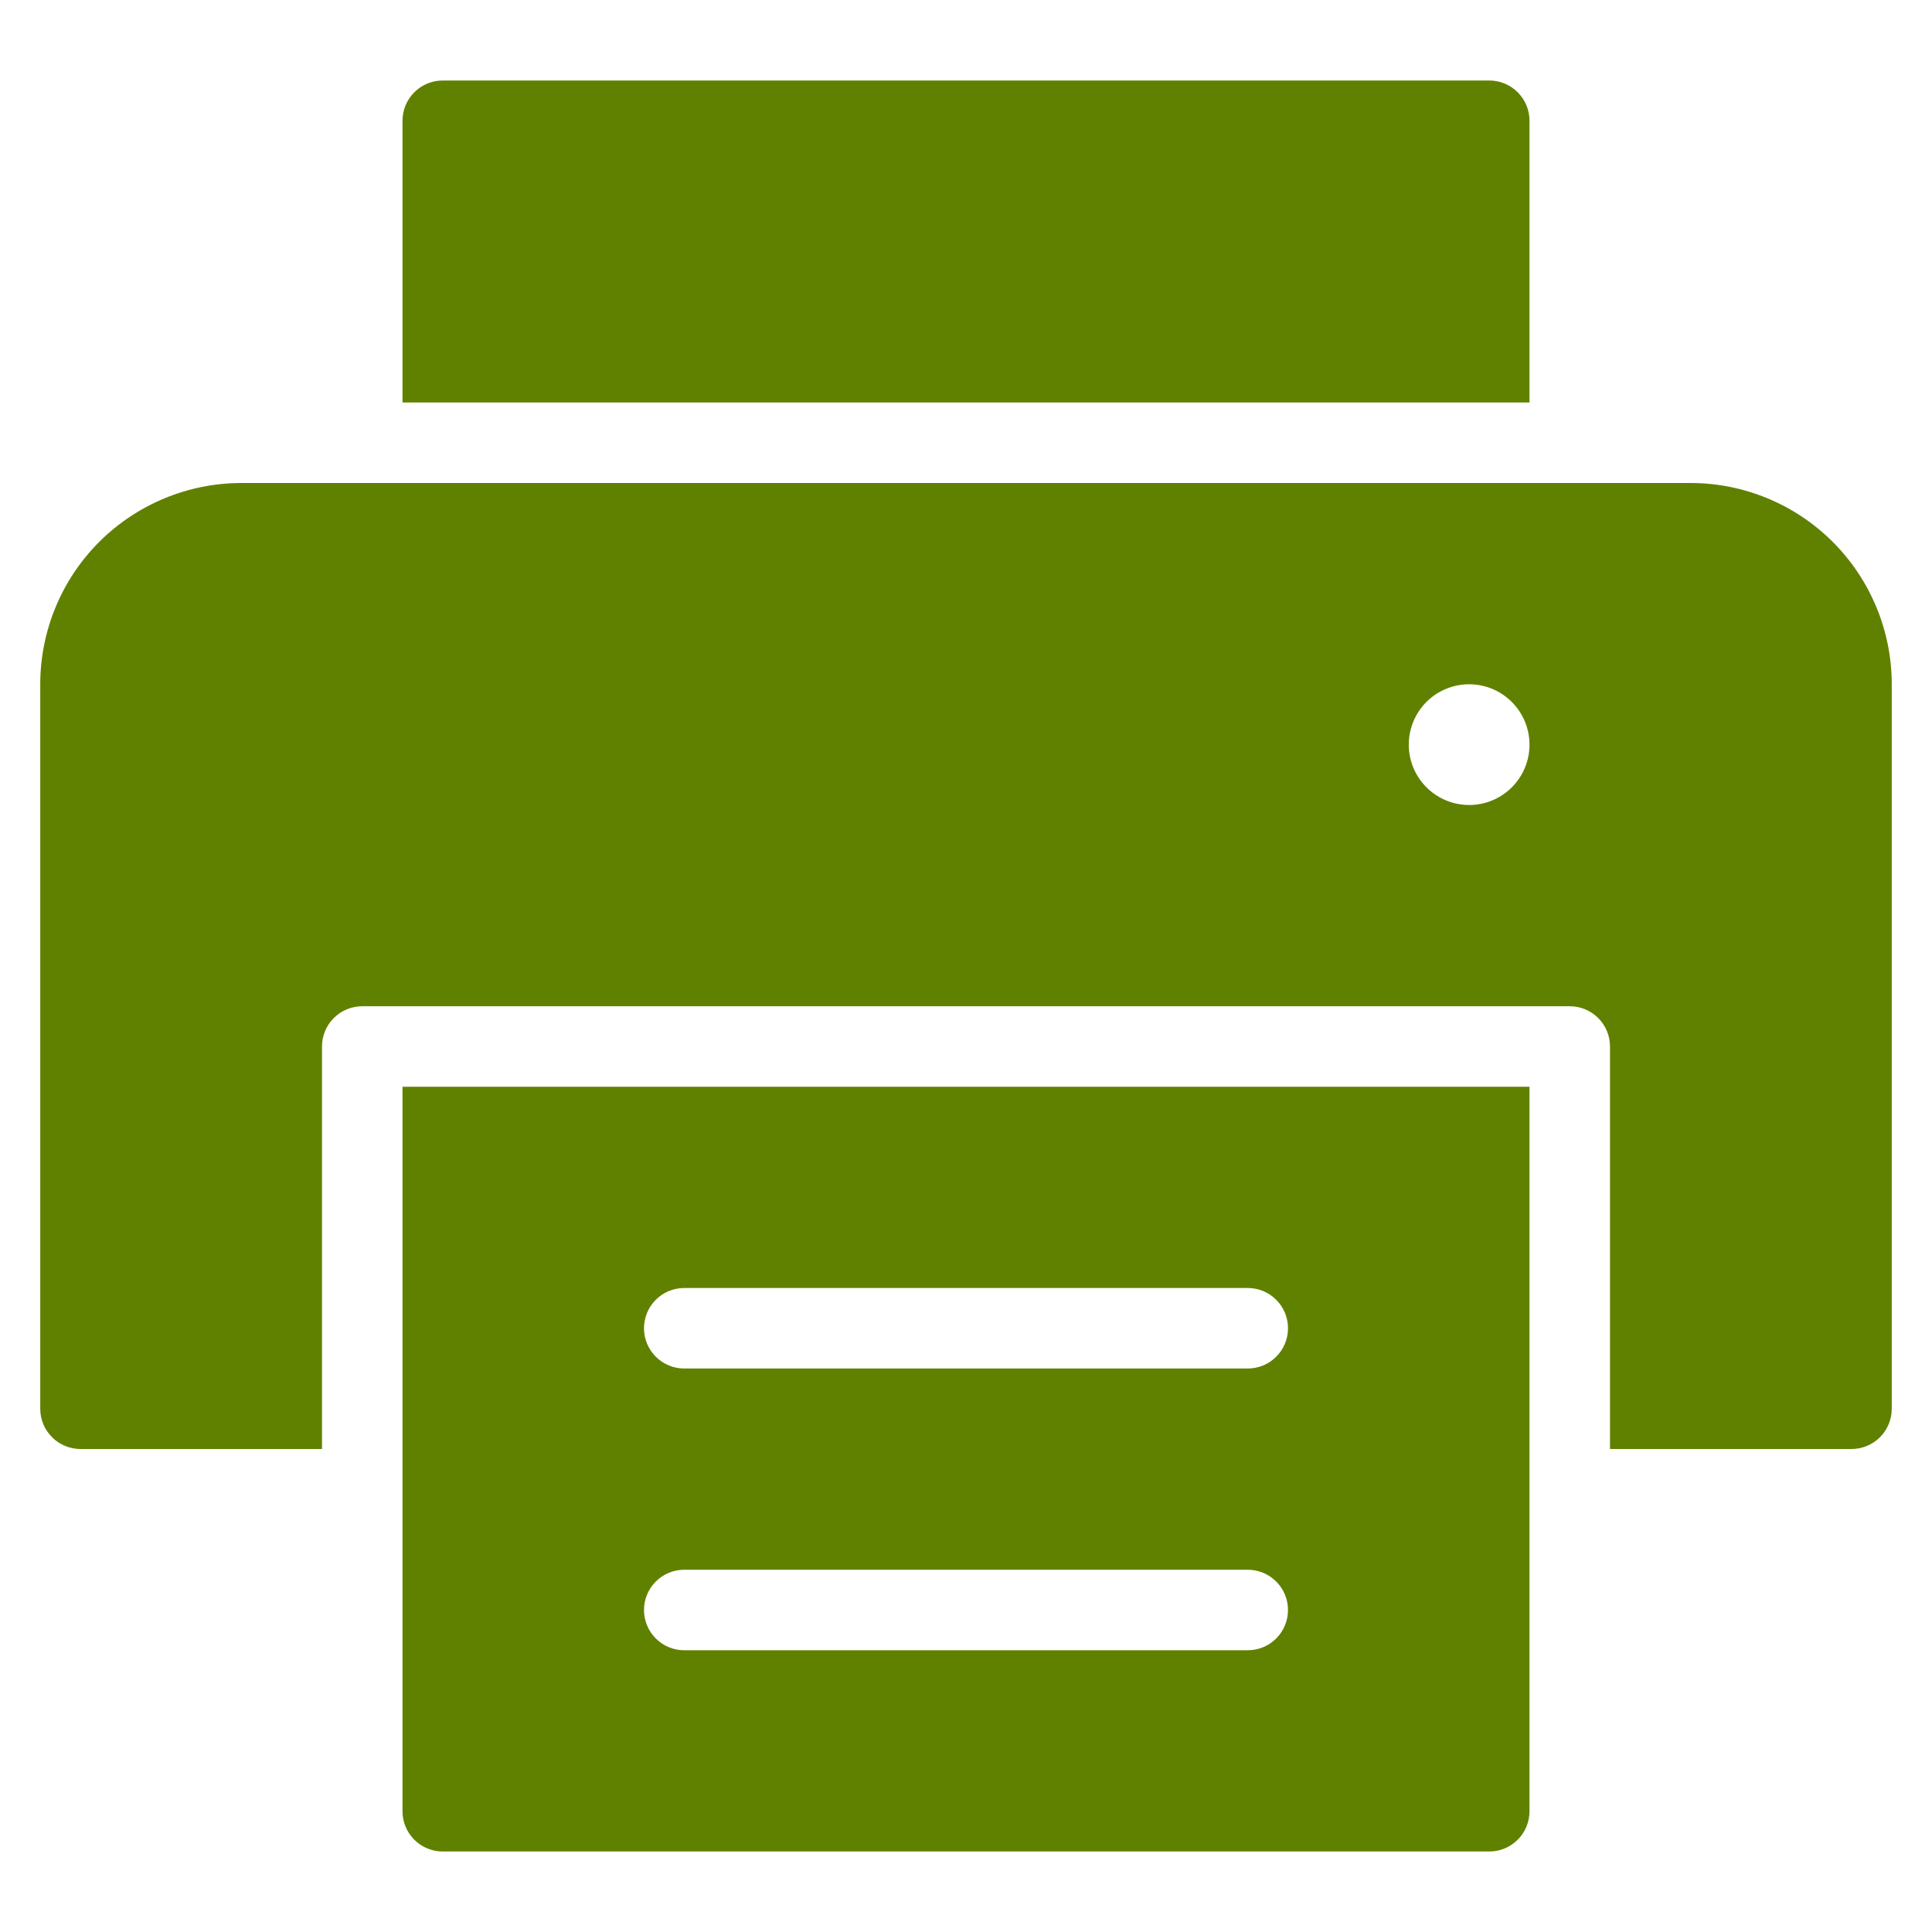 <svg width="48" height="48" viewBox="0 0 48 48" fill="none" xmlns="http://www.w3.org/2000/svg">
<path d="M38 10H10V3C10 2.735 10.105 2.48 10.293 2.293C10.48 2.105 10.735 2 11 2H37C37.265 2 37.52 2.105 37.707 2.293C37.895 2.48 38 2.735 38 3V10Z" fill="#608100"/>
<path d="M42 12H6C5.343 12 4.693 12.129 4.087 12.381C3.48 12.632 2.929 13 2.464 13.464C1.527 14.402 1 15.674 1 17V35C1 35.265 1.105 35.52 1.293 35.707C1.48 35.895 1.735 36 2 36H8V26C8 25.735 8.105 25.48 8.293 25.293C8.48 25.105 8.735 25 9 25H39C39.265 25 39.52 25.105 39.707 25.293C39.895 25.48 40 25.735 40 26V36H46C46.265 36 46.52 35.895 46.707 35.707C46.895 35.52 47 35.265 47 35V17C47 15.674 46.473 14.402 45.535 13.464C44.598 12.527 43.326 12 42 12ZM36.5 20C36.203 20 35.913 19.912 35.667 19.747C35.42 19.582 35.228 19.348 35.114 19.074C35.001 18.8 34.971 18.498 35.029 18.207C35.087 17.916 35.23 17.649 35.439 17.439C35.649 17.23 35.916 17.087 36.207 17.029C36.498 16.971 36.8 17.001 37.074 17.114C37.348 17.228 37.582 17.42 37.747 17.667C37.912 17.913 38 18.203 38 18.5C38 18.898 37.842 19.279 37.561 19.561C37.279 19.842 36.898 20 36.5 20Z" fill="#608100"/>
<path d="M10 27V45C10 45.265 10.105 45.52 10.293 45.707C10.48 45.895 10.735 46 11 46H37C37.265 46 37.52 45.895 37.707 45.707C37.895 45.52 38 45.265 38 45V27H10ZM31 41H17C16.735 41 16.48 40.895 16.293 40.707C16.105 40.52 16 40.265 16 40C16 39.735 16.105 39.48 16.293 39.293C16.48 39.105 16.735 39 17 39H31C31.265 39 31.52 39.105 31.707 39.293C31.895 39.48 32 39.735 32 40C32 40.265 31.895 40.52 31.707 40.707C31.52 40.895 31.265 41 31 41ZM31 34H17C16.735 34 16.48 33.895 16.293 33.707C16.105 33.52 16 33.265 16 33C16 32.735 16.105 32.48 16.293 32.293C16.48 32.105 16.735 32 17 32H31C31.265 32 31.52 32.105 31.707 32.293C31.895 32.48 32 32.735 32 33C32 33.265 31.895 33.52 31.707 33.707C31.52 33.895 31.265 34 31 34Z" fill="#608100"/>
</svg>
